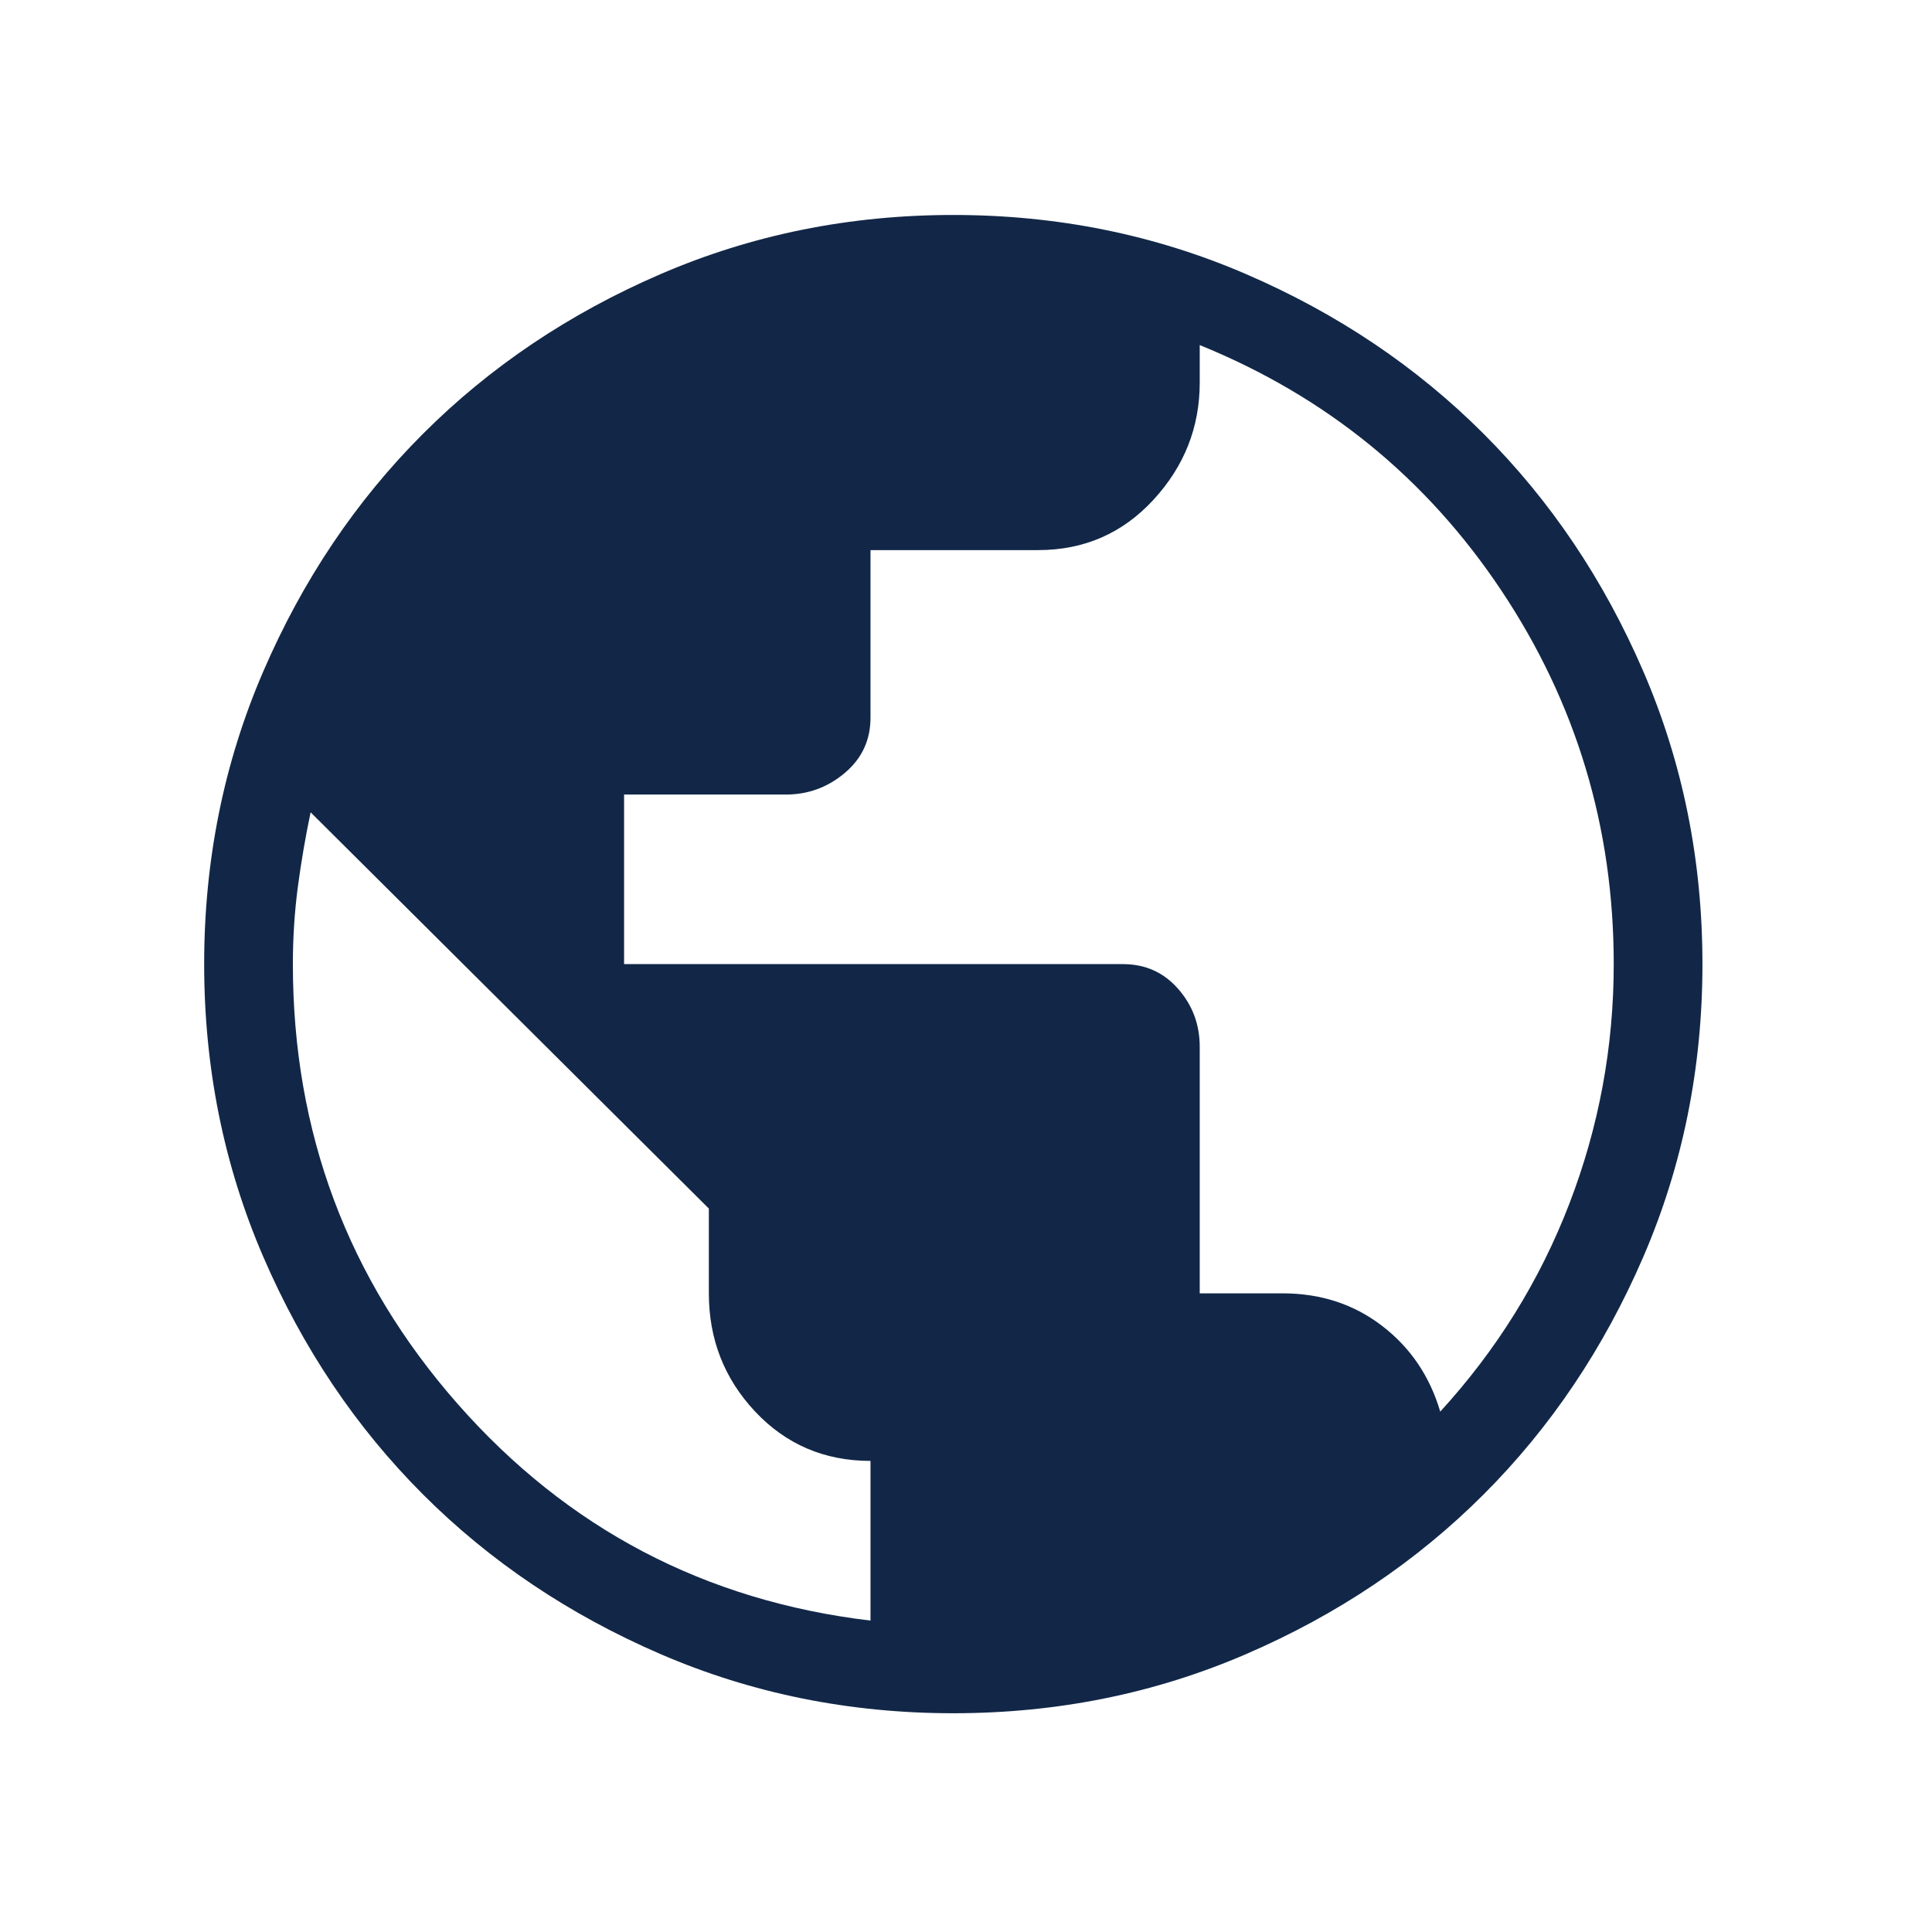 <svg width="49" height="49" viewBox="0 0 49 49" fill="none" xmlns="http://www.w3.org/2000/svg">
<path d="M22.078 41.102V37.052C20.912 37.052 19.937 36.635 19.153 35.802C18.37 34.968 17.978 33.968 17.978 32.802V30.652L7.878 20.602C7.745 21.235 7.637 21.868 7.553 22.502C7.47 23.135 7.428 23.785 7.428 24.452C7.428 28.718 8.82 32.435 11.603 35.602C14.387 38.768 17.878 40.602 22.078 41.102ZM36.528 35.802C37.962 34.235 39.053 32.477 39.803 30.527C40.553 28.577 40.928 26.552 40.928 24.452C40.928 20.985 39.978 17.827 38.078 14.977C36.178 12.127 33.628 10.052 30.428 8.752V9.702C30.428 10.835 30.037 11.827 29.253 12.677C28.47 13.527 27.495 13.952 26.328 13.952H22.078V18.202C22.078 18.768 21.862 19.235 21.428 19.602C20.995 19.968 20.495 20.152 19.928 20.152H15.828V24.452H28.478C29.045 24.452 29.512 24.66 29.878 25.077C30.245 25.493 30.428 25.985 30.428 26.552V32.802H32.528C33.495 32.802 34.337 33.077 35.053 33.627C35.77 34.177 36.262 34.902 36.528 35.802ZM24.178 43.452C21.545 43.452 19.07 42.952 16.753 41.952C14.437 40.952 12.428 39.602 10.728 37.902C9.028 36.202 7.678 34.193 6.678 31.877C5.678 29.56 5.178 27.085 5.178 24.452C5.178 21.818 5.678 19.343 6.678 17.027C7.678 14.71 9.028 12.702 10.728 11.002C12.428 9.302 14.437 7.952 16.753 6.952C19.07 5.952 21.545 5.452 24.178 5.452C26.812 5.452 29.287 5.952 31.603 6.952C33.92 7.952 35.928 9.302 37.628 11.002C39.328 12.702 40.678 14.71 41.678 17.027C42.678 19.343 43.178 21.818 43.178 24.452C43.178 27.085 42.678 29.56 41.678 31.877C40.678 34.193 39.328 36.202 37.628 37.902C35.928 39.602 33.92 40.952 31.603 41.952C29.287 42.952 26.812 43.452 24.178 43.452Z" fill="#122747"/>
</svg>
